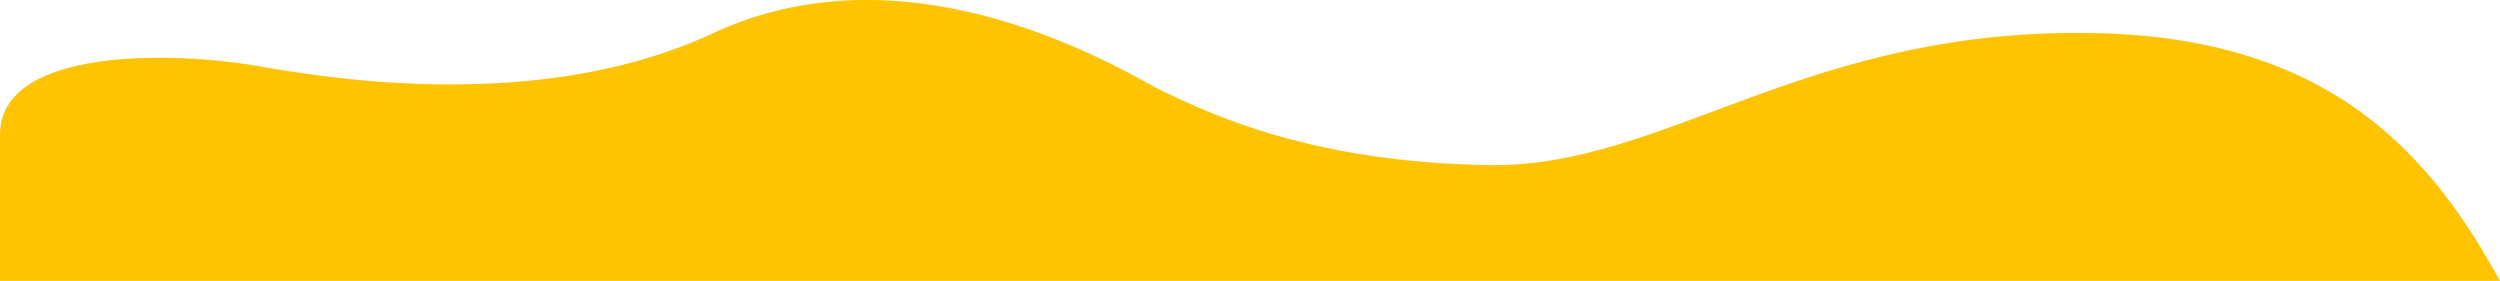 <?xml version="1.0" encoding="UTF-8"?> <svg xmlns="http://www.w3.org/2000/svg" viewBox="0 0 1384 155.5"> <defs> <style>.cls-1{fill:#ffc300;}</style> </defs> <title>qdqwd313</title> <g id="Слой_2" data-name="Слой 2"> <g id="Слой_1-2" data-name="Слой 1"> <path class="cls-1" d="M1162.93,18.4C1292.54,22,1346.65,87.66,1384,155.5H0v-81C0,26.69,94,27.9,144,36.78c50.81,9,160.67,23.61,250.72-18.38,112.56-52.48,230.16,23,248.83,32,26.61,12.77,83.29,39.68,181.21,41S1000.91,13.92,1162.93,18.4Z"></path> </g> </g> </svg> 